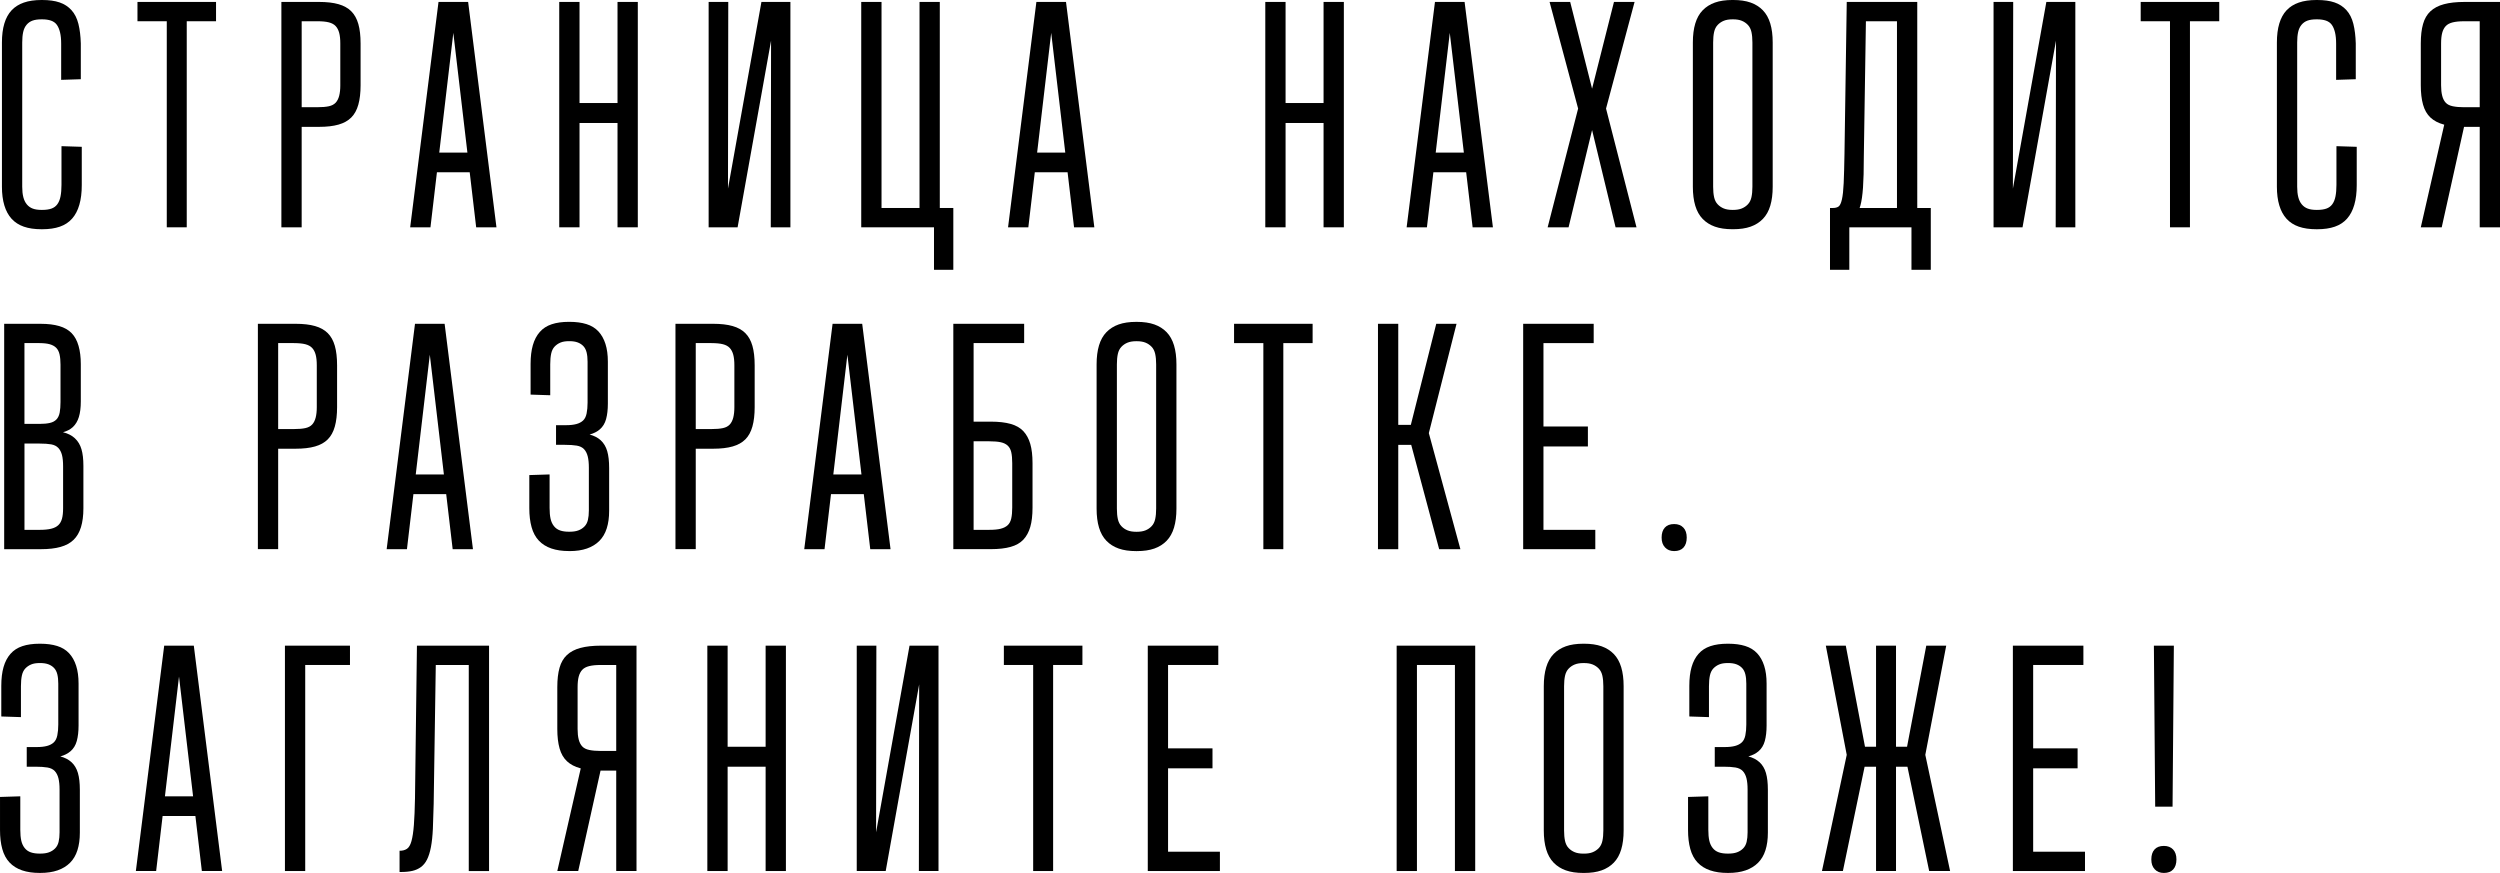 <?xml version="1.0" encoding="UTF-8"?> <svg xmlns="http://www.w3.org/2000/svg" id="Layer_2" viewBox="0 0 2182.61 762.13"><g id="Layer_1-2"><g><path d="M10.12,191c2.81,3.09,6.37,5.39,10.68,6.89,4.31,1.5,9.46,2.25,15.46,2.25h.56c5.99,0,11.15-.75,15.46-2.25,4.31-1.5,7.87-3.84,10.68-7.03,2.81-3.18,4.92-7.21,6.32-12.09,1.41-4.87,2.11-10.58,2.11-17.15v-33.45l-17.71-.56v33.73c0,3.94-.28,7.31-.84,10.12-.56,2.81-1.5,5.11-2.81,6.89-1.31,1.78-3.05,3.05-5.2,3.79-2.16,.75-4.83,1.12-8.01,1.12h-.56c-3,0-5.53-.37-7.59-1.12-2.06-.75-3.79-1.97-5.2-3.65-1.41-1.69-2.44-3.79-3.09-6.32-.66-2.53-.98-5.57-.98-9.14V37.1c0-3.56,.28-6.61,.84-9.13,.56-2.53,1.55-4.64,2.95-6.32s3.14-2.9,5.2-3.65c2.06-.75,4.68-1.12,7.87-1.12h.56c3,0,5.57,.38,7.73,1.12,2.15,.75,3.84,1.97,5.06,3.65,1.22,1.69,2.15,3.89,2.81,6.61,.65,2.72,.98,6.04,.98,9.98v31.48l17.15-.56v-31.2c-.19-6.56-.89-12.27-2.11-17.15-1.22-4.87-3.23-8.85-6.04-11.95s-6.28-5.34-10.4-6.75c-4.12-1.41-9.18-2.11-15.18-2.11h-.56c-6,0-11.15,.75-15.46,2.25-4.31,1.5-7.87,3.75-10.68,6.75-2.81,3-4.92,6.84-6.32,11.52-1.41,4.69-2.11,10.22-2.11,16.58v125.93c0,6.18,.7,11.62,2.11,16.3,1.41,4.69,3.51,8.57,6.32,11.67Z"></path><polygon points="145.6 198.45 163.03 198.45 163.03 18.55 188.61 18.55 188.61 1.69 120.02 1.69 120.02 18.55 145.6 18.55 145.6 198.45"></polygon><path d="M306.66,9.84c-2.81-2.81-6.51-4.87-11.1-6.18-4.59-1.31-10.26-1.97-17.01-1.97h-32.89V198.45h17.71V110.75h15.18c6.75,0,12.41-.65,17.01-1.97,4.59-1.31,8.29-3.37,11.1-6.18s4.87-6.56,6.18-11.24c1.31-4.68,1.97-10.3,1.97-16.87V37.95c0-6.75-.66-12.41-1.97-17.01-1.31-4.59-3.37-8.29-6.18-11.1Zm-9.56,64.65c0,3.56-.33,6.61-.98,9.14-.66,2.53-1.69,4.54-3.09,6.04-1.41,1.5-3.37,2.53-5.9,3.09-2.53,.56-5.86,.84-9.98,.84h-13.77V18.55h13.77c4.12,0,7.45,.33,9.98,.98,2.53,.66,4.5,1.73,5.9,3.23,1.41,1.5,2.43,3.47,3.09,5.9,.65,2.44,.98,5.53,.98,9.28v36.54Z"></path><path d="M382.84,1.69l-24.74,196.76h17.71l5.65-48.07h28.61l5.65,48.07h17.71L408.7,1.69h-25.86Zm.64,131.55l12.29-104.55,12.29,104.55h-24.58Z"></path><polygon points="539.12 89.95 505.95 89.95 505.95 1.69 488.24 1.69 488.24 198.45 505.95 198.45 505.95 107.37 539.12 107.37 539.12 198.45 556.83 198.45 556.83 1.69 539.12 1.69 539.12 89.95"></polygon><polygon points="635.56 164.64 635.81 1.69 618.67 1.69 618.67 198.45 643.96 198.45 673.17 35.49 672.92 198.45 690.06 198.45 690.06 1.69 664.76 1.69 635.56 164.64"></polygon><polygon points="815.42 235.55 832.29 235.55 832.29 181.58 820.48 181.58 820.48 1.69 802.78 1.69 802.78 181.58 769.61 181.58 769.61 1.69 751.9 1.69 751.9 198.45 815.42 198.45 815.42 235.55"></polygon><path d="M904.81,1.69l-24.74,196.76h17.71l5.65-48.07h28.61l5.65,48.07h17.71L930.67,1.69h-25.86Zm.64,131.55l12.29-104.55,12.29,104.55h-24.58Z"></path><polygon points="1155.53 89.95 1122.36 89.95 1122.36 1.69 1104.66 1.69 1104.66 198.45 1122.36 198.45 1122.36 107.37 1155.53 107.37 1155.53 198.45 1173.24 198.45 1173.24 1.69 1155.53 1.69 1155.53 89.95"></polygon><path d="M1252.79,1.69l-24.74,196.76h17.71l5.65-48.07h28.61l5.65,48.07h17.71L1278.65,1.69h-25.86Zm.64,131.55l12.29-104.55,12.29,104.55h-24.58Z"></path><polygon points="1427.06 1.69 1409.07 1.69 1389.95 77.41 1370.84 1.69 1352.85 1.69 1377.77 94.78 1351.16 198.45 1369.43 198.45 1389.95 113.55 1410.47 198.45 1428.74 198.45 1402.14 94.78 1427.06 1.69"></polygon><path d="M1539.07,8.99c-2.91-3-6.46-5.24-10.68-6.75-4.22-1.5-9.32-2.25-15.32-2.25h-.56c-6,0-11.1,.75-15.32,2.25-4.22,1.5-7.78,3.75-10.68,6.75-2.91,3-5.06,6.84-6.46,11.52-1.41,4.69-2.11,10.22-2.11,16.58v125.93c0,6.37,.7,11.9,2.11,16.58,1.41,4.69,3.56,8.53,6.46,11.52,2.9,3,6.46,5.25,10.68,6.75,4.22,1.5,9.32,2.25,15.32,2.25h.56c6,0,11.1-.75,15.32-2.25,4.22-1.5,7.77-3.75,10.68-6.75,2.9-3,5.06-6.84,6.46-11.52,1.41-4.68,2.11-10.21,2.11-16.58V37.1c0-6.37-.7-11.9-2.11-16.58-1.41-4.68-3.56-8.52-6.46-11.52Zm-9.14,154.04c0,3.56-.28,6.61-.84,9.14-.56,2.53-1.59,4.59-3.09,6.18-1.5,1.59-3.28,2.81-5.34,3.65-2.06,.84-4.59,1.26-7.59,1.26h-.56c-3,0-5.53-.42-7.59-1.26-2.06-.84-3.84-2.06-5.34-3.65-1.5-1.59-2.53-3.65-3.09-6.18-.56-2.53-.84-5.57-.84-9.14V37.1c0-3.56,.28-6.61,.84-9.13,.56-2.53,1.59-4.59,3.09-6.18,1.5-1.59,3.28-2.81,5.34-3.65,2.06-.84,4.59-1.26,7.59-1.26h.56c3,0,5.53,.42,7.59,1.26,2.06,.84,3.84,2.06,5.34,3.65,1.5,1.59,2.53,3.65,3.09,6.18,.56,2.53,.84,5.58,.84,9.13v125.93Z"></path><path d="M1614.54,198.45h54.25v37.1h16.87v-53.97h-11.81V1.69h-61.56l-1.97,132.39c-.19,10.87-.42,19.44-.7,25.72-.28,6.28-.8,11.06-1.55,14.34-.75,3.28-1.73,5.34-2.95,6.18-1.22,.84-2.86,1.26-4.92,1.26h-2.53v53.97h16.87v-37.1Zm41.6-16.87h-32.61c.25-.7,.49-1.44,.71-2.25,1.03-3.75,1.78-8.95,2.25-15.6,.47-6.65,.7-15.5,.7-26.56l1.83-118.62h27.12V181.58Z"></path><polygon points="1794.97 35.49 1794.71 198.45 1811.86 198.45 1811.86 1.69 1786.56 1.69 1757.35 164.64 1757.61 1.69 1740.46 1.69 1740.46 198.45 1765.76 198.45 1794.97 35.49"></polygon><polygon points="1868.92 18.55 1894.5 18.55 1894.5 198.45 1911.92 198.45 1911.92 18.55 1937.5 18.55 1937.5 1.69 1868.92 1.69 1868.92 18.55"></polygon><path d="M2039.82,161.34c0,3.94-.28,7.31-.84,10.12-.56,2.81-1.5,5.11-2.81,6.89-1.31,1.78-3.05,3.05-5.2,3.79-2.16,.75-4.83,1.12-8.01,1.12h-.56c-3,0-5.53-.37-7.59-1.12-2.06-.75-3.79-1.97-5.2-3.65s-2.44-3.79-3.09-6.32c-.66-2.53-.98-5.57-.98-9.14V37.1c0-3.56,.28-6.61,.84-9.13,.56-2.53,1.55-4.64,2.95-6.32,1.41-1.69,3.14-2.9,5.2-3.65,2.06-.75,4.68-1.12,7.87-1.12h.56c3,0,5.57,.38,7.73,1.12,2.15,.75,3.84,1.97,5.06,3.65,1.22,1.69,2.15,3.89,2.81,6.61,.65,2.72,.98,6.04,.98,9.98v31.48l17.15-.56v-31.2c-.19-6.56-.89-12.27-2.11-17.15-1.22-4.87-3.23-8.85-6.04-11.95s-6.28-5.34-10.4-6.75c-4.12-1.41-9.18-2.11-15.18-2.11h-.56c-6,0-11.15,.75-15.46,2.25-4.31,1.5-7.87,3.75-10.68,6.75-2.81,3-4.92,6.84-6.32,11.52-1.41,4.69-2.11,10.22-2.11,16.58v125.93c0,6.18,.7,11.62,2.11,16.3,1.41,4.69,3.51,8.57,6.32,11.67,2.81,3.09,6.37,5.39,10.68,6.89,4.31,1.5,9.46,2.25,15.46,2.25h.56c6,0,11.15-.75,15.46-2.25,4.31-1.5,7.87-3.84,10.68-7.03,2.81-3.18,4.92-7.21,6.32-12.09,1.41-4.87,2.11-10.58,2.11-17.15v-33.45l-17.71-.56v33.73Z"></path><path d="M2151.69,1.69c-7.12,0-13.12,.66-17.99,1.97-4.88,1.31-8.81,3.37-11.81,6.18-3,2.81-5.16,6.51-6.46,11.1-1.31,4.59-1.97,10.26-1.97,17.01v36.54c0,6.56,.66,12.18,1.97,16.87,1.31,4.69,3.47,8.43,6.46,11.24,3,2.81,6.93,4.88,11.81,6.18,.07,.02,.15,.04,.23,.06l-20.47,89.61h18.27l19.49-87.7c.16,0,.31,0,.47,0h13.21v87.7h17.71V1.69h-30.92Zm-.56,91.92c-3.75,0-6.98-.28-9.7-.84-2.72-.56-4.78-1.59-6.18-3.09-1.41-1.5-2.44-3.51-3.09-6.04-.66-2.53-.98-5.57-.98-9.14V37.95c0-3.75,.33-6.84,.98-9.28,.65-2.43,1.69-4.4,3.09-5.9,1.41-1.5,3.42-2.57,6.04-3.23,2.62-.65,5.9-.98,9.84-.98h13.77V93.6h-13.77Z"></path><path d="M65.35,382.61c-2.65-2.46-6.1-4.21-10.35-5.25,3.51-.96,6.35-2.44,8.52-4.44,2.43-2.25,4.22-5.2,5.34-8.85,1.12-3.65,1.69-8.2,1.69-13.63v-32.61c0-6-.66-11.29-1.97-15.88-1.31-4.59-3.33-8.29-6.04-11.1-2.72-2.81-6.32-4.87-10.82-6.18-4.5-1.31-9.84-1.97-16.02-1.97H3.65v196.76H35.7c6.75,0,12.46-.65,17.15-1.97,4.68-1.31,8.48-3.37,11.38-6.18,2.9-2.81,5.06-6.51,6.47-11.1,1.4-4.59,2.11-10.07,2.11-16.44v-37.1c0-5.81-.56-10.63-1.69-14.48-1.12-3.84-3.05-7.03-5.76-9.56Zm-30.78-83.06c3.56,0,6.51,.33,8.85,.98,2.34,.66,4.22,1.69,5.62,3.09s2.39,3.33,2.95,5.76c.56,2.44,.84,5.44,.84,8.99v32.61c0,3.56-.24,6.61-.7,9.13-.47,2.53-1.41,4.55-2.81,6.04-1.41,1.5-3.33,2.53-5.76,3.09-2.44,.56-5.44,.84-9,.84h-13.21v-70.55h13.21Zm20.52,144.2c0,3.75-.33,6.79-.98,9.14-.66,2.34-1.73,4.22-3.23,5.62-1.5,1.41-3.56,2.44-6.18,3.09-2.63,.66-6,.98-10.12,.98h-13.21v-75.33h13.21c4.12,0,7.49,.24,10.12,.7,2.62,.47,4.68,1.5,6.18,3.09,1.5,1.59,2.57,3.65,3.23,6.18,.65,2.53,.98,5.86,.98,9.98v36.54Z"></path><path d="M258.03,391.75c6.75,0,12.41-.65,17.01-1.97,4.59-1.31,8.29-3.37,11.1-6.18s4.87-6.56,6.18-11.24c1.31-4.68,1.97-10.3,1.97-16.87v-36.54c0-6.75-.66-12.41-1.97-17.01-1.31-4.59-3.37-8.29-6.18-11.1s-6.51-4.87-11.1-6.18c-4.59-1.31-10.26-1.97-17.01-1.97h-32.89v196.76h17.71v-87.7h15.18Zm-1.41-92.2c4.12,0,7.45,.33,9.98,.98,2.53,.66,4.5,1.73,5.9,3.23,1.41,1.5,2.43,3.47,3.09,5.9,.65,2.44,.98,5.53,.98,9.28v36.54c0,3.56-.33,6.61-.98,9.14-.66,2.53-1.69,4.54-3.09,6.04-1.41,1.5-3.37,2.53-5.9,3.09-2.53,.56-5.86,.84-9.98,.84h-13.77v-75.05h13.77Z"></path><path d="M360.94,431.38h28.61l5.65,48.07h17.71l-24.74-196.76h-25.86l-24.74,196.76h17.71l5.65-48.07Zm2.02-17.15l12.29-104.55,12.29,104.55h-24.58Z"></path><path d="M497.24,481.13c5.81,0,10.87-.75,15.18-2.25,4.31-1.5,7.91-3.7,10.82-6.61,2.9-2.9,5.06-6.56,6.46-10.96,1.41-4.4,2.11-9.51,2.11-15.32v-37.38c0-6-.56-10.91-1.69-14.76-1.12-3.84-3-6.98-5.62-9.42-2.52-2.33-5.76-4.01-9.74-5.06,3.54-.96,6.51-2.46,8.9-4.5,2.62-2.25,4.45-5.24,5.48-8.99,1.03-3.75,1.55-8.24,1.55-13.49v-36.54c0-6-.7-11.2-2.11-15.6-1.41-4.4-3.47-8.05-6.18-10.96-2.72-2.9-6.18-5.01-10.4-6.33-4.22-1.31-9.13-1.97-14.76-1.97h-.56c-5.81,0-10.82,.7-15.04,2.11-4.22,1.41-7.69,3.65-10.4,6.75-2.72,3.09-4.73,6.94-6.04,11.52-1.31,4.59-1.97,10.08-1.97,16.44v26.7l17.15,.56v-26.98c0-3.75,.28-6.89,.84-9.42,.56-2.53,1.55-4.54,2.95-6.04,1.41-1.5,3.09-2.67,5.06-3.51,1.97-.84,4.45-1.26,7.45-1.26h.56c2.81,0,5.2,.38,7.17,1.12,1.97,.75,3.61,1.83,4.92,3.23,1.31,1.41,2.25,3.23,2.81,5.48,.56,2.25,.84,4.97,.84,8.15v35.7c0,3.56-.28,6.7-.84,9.42-.56,2.72-1.59,4.78-3.09,6.18-1.5,1.41-3.47,2.44-5.9,3.09-2.44,.66-5.44,.98-9,.98h-8.71v17.15h7.59c4.31,0,7.82,.24,10.54,.7,2.71,.47,4.82,1.5,6.32,3.09,1.5,1.59,2.57,3.7,3.23,6.32,.65,2.63,.98,5.9,.98,9.84v37.38c0,3.19-.28,5.95-.84,8.29-.56,2.35-1.59,4.26-3.09,5.76-1.5,1.5-3.28,2.63-5.34,3.37-2.06,.75-4.59,1.12-7.59,1.12h-.56c-3,0-5.58-.37-7.73-1.12-2.16-.75-3.93-2.01-5.34-3.79-1.41-1.78-2.39-3.94-2.95-6.46-.56-2.53-.84-5.67-.84-9.42v-29.23l-17.71,.56v28.95c0,6.18,.65,11.67,1.97,16.44,1.31,4.78,3.42,8.71,6.32,11.8,2.9,3.09,6.56,5.39,10.96,6.89,4.4,1.5,9.51,2.25,15.32,2.25h.56Z"></path><path d="M622.6,391.75c6.75,0,12.41-.65,17.01-1.97,4.59-1.31,8.29-3.37,11.1-6.18s4.87-6.56,6.18-11.24c1.31-4.68,1.97-10.3,1.97-16.87v-36.54c0-6.75-.66-12.41-1.97-17.01-1.31-4.59-3.37-8.29-6.18-11.1s-6.51-4.87-11.1-6.18c-4.59-1.31-10.26-1.97-17.01-1.97h-32.89v196.76h17.71v-87.7h15.18Zm-1.41-92.2c4.12,0,7.45,.33,9.98,.98,2.53,.66,4.5,1.73,5.9,3.23,1.41,1.5,2.43,3.47,3.09,5.9,.65,2.44,.98,5.53,.98,9.28v36.54c0,3.56-.33,6.61-.98,9.14-.66,2.53-1.69,4.54-3.09,6.04-1.41,1.5-3.37,2.53-5.9,3.09-2.53,.56-5.86,.84-9.98,.84h-13.77v-75.05h13.77Z"></path><path d="M754.12,431.38l5.65,48.07h17.71l-24.74-196.76h-25.86l-24.74,196.76h17.71l5.65-48.07h28.61Zm-26.6-17.15l12.29-104.55,12.29,104.55h-24.58Z"></path><path d="M893.43,471.15c2.71-2.9,4.73-6.61,6.04-11.1,1.31-4.5,1.97-10.12,1.97-16.87v-38.79c0-6.75-.66-12.37-1.97-16.87-1.31-4.5-3.33-8.2-6.04-11.1-2.72-2.9-6.42-5.01-11.1-6.33-4.69-1.31-10.4-1.97-17.15-1.97h-15.18v-68.58h44.13v-16.87h-61.84v196.76h32.89c6.75,0,12.46-.65,17.15-1.97,4.68-1.31,8.38-3.42,11.1-6.32Zm-19.68-9.56c-2.53,.66-5.86,.98-9.98,.98h-13.77v-77.3h13.77c4.12,0,7.45,.28,9.98,.84,2.53,.56,4.54,1.55,6.04,2.95,1.5,1.41,2.53,3.33,3.09,5.76,.56,2.44,.84,5.62,.84,9.56v38.79c0,3.75-.28,6.89-.84,9.42-.56,2.53-1.59,4.5-3.09,5.9-1.5,1.41-3.51,2.44-6.04,3.09Z"></path><path d="M1018.51,472.14c2.9-3,5.06-6.84,6.46-11.52,1.41-4.68,2.11-10.21,2.11-16.58v-125.93c0-6.37-.7-11.9-2.11-16.58-1.41-4.68-3.56-8.52-6.46-11.52-2.91-3-6.46-5.24-10.68-6.75-4.22-1.5-9.32-2.25-15.32-2.25h-.56c-6,0-11.1,.75-15.32,2.25-4.22,1.5-7.78,3.75-10.68,6.75-2.91,3-5.06,6.84-6.46,11.52-1.41,4.69-2.11,10.22-2.11,16.58v125.93c0,6.37,.7,11.9,2.11,16.58,1.41,4.69,3.56,8.53,6.46,11.52,2.9,3,6.46,5.25,10.68,6.75,4.22,1.5,9.32,2.25,15.32,2.25h.56c6,0,11.1-.75,15.32-2.25,4.22-1.5,7.77-3.75,10.68-6.75Zm-18.41-9.13c-2.06,.84-4.59,1.26-7.59,1.26h-.56c-3,0-5.53-.42-7.59-1.26-2.06-.84-3.84-2.06-5.34-3.65-1.5-1.59-2.53-3.65-3.09-6.18-.56-2.53-.84-5.57-.84-9.14v-125.93c0-3.56,.28-6.61,.84-9.13,.56-2.53,1.59-4.59,3.09-6.18,1.5-1.59,3.28-2.81,5.34-3.65,2.06-.84,4.59-1.26,7.59-1.26h.56c3,0,5.53,.42,7.59,1.26,2.06,.84,3.84,2.06,5.34,3.65,1.5,1.59,2.53,3.65,3.09,6.18,.56,2.53,.84,5.58,.84,9.13v125.93c0,3.56-.28,6.61-.84,9.14-.56,2.53-1.59,4.59-3.09,6.18-1.5,1.59-3.28,2.81-5.34,3.65Z"></path><polygon points="1077.39 299.55 1102.97 299.55 1102.97 479.45 1120.4 479.45 1120.4 299.55 1145.97 299.55 1145.97 282.69 1077.39 282.69 1077.39 299.55"></polygon><polygon points="1220.74 388.37 1232.05 388.37 1256.44 479.45 1274.99 479.45 1247.43 378.11 1271.62 282.69 1253.91 282.69 1231.71 370.95 1220.74 370.95 1220.74 282.69 1203.03 282.69 1203.03 479.45 1220.74 479.45 1220.74 388.37"></polygon><polygon points="1392.77 462.58 1347.51 462.58 1347.51 389.78 1386.3 389.78 1386.3 372.35 1347.51 372.35 1347.51 299.55 1391.36 299.55 1391.36 282.69 1329.8 282.69 1329.8 479.45 1392.77 479.45 1392.77 462.58"></polygon><path d="M1461.63,457.52c-3.56,0-6.28,1.03-8.15,3.09-1.88,2.06-2.81,4.97-2.81,8.71s.98,6.42,2.95,8.57c1.97,2.15,4.64,3.23,8.01,3.23,3.56,0,6.28-1.03,8.15-3.09,1.87-2.06,2.81-4.96,2.81-8.71s-.98-6.65-2.95-8.71c-1.97-2.06-4.64-3.09-8.01-3.09Z"></path><path d="M62.4,665.44c-2.52-2.33-5.76-4.01-9.74-5.06,3.54-.96,6.51-2.46,8.9-4.5,2.62-2.25,4.45-5.24,5.48-8.99,1.03-3.75,1.55-8.24,1.55-13.49v-36.54c0-6-.7-11.2-2.11-15.6-1.41-4.4-3.47-8.05-6.18-10.96-2.72-2.9-6.18-5.01-10.4-6.33-4.22-1.31-9.14-1.97-14.76-1.97h-.56c-5.81,0-10.82,.7-15.04,2.11s-7.69,3.65-10.4,6.75c-2.72,3.09-4.73,6.94-6.04,11.52-1.31,4.59-1.97,10.08-1.97,16.44v26.7l17.15,.56v-26.98c0-3.75,.28-6.89,.84-9.42,.56-2.53,1.55-4.54,2.95-6.04,1.41-1.5,3.09-2.67,5.06-3.51,1.97-.84,4.45-1.26,7.45-1.26h.56c2.81,0,5.2,.38,7.17,1.12,1.97,.75,3.61,1.83,4.92,3.23,1.31,1.41,2.25,3.23,2.81,5.48,.56,2.25,.84,4.97,.84,8.15v35.7c0,3.56-.28,6.7-.84,9.42-.56,2.72-1.59,4.78-3.09,6.18-1.5,1.41-3.47,2.44-5.9,3.09-2.44,.66-5.44,.98-9,.98h-8.71v17.15h7.59c4.31,0,7.82,.24,10.54,.7,2.71,.47,4.82,1.5,6.32,3.09,1.5,1.59,2.57,3.7,3.23,6.32,.65,2.63,.98,5.9,.98,9.84v37.38c0,3.19-.28,5.95-.84,8.29-.56,2.35-1.59,4.26-3.09,5.76-1.5,1.5-3.28,2.63-5.34,3.37-2.06,.75-4.59,1.12-7.59,1.12h-.56c-3,0-5.58-.37-7.73-1.12-2.16-.75-3.94-2.01-5.34-3.79-1.41-1.78-2.39-3.94-2.95-6.46-.56-2.53-.84-5.67-.84-9.42v-29.23l-17.71,.56v28.95c0,6.18,.65,11.67,1.97,16.44,1.31,4.78,3.42,8.71,6.32,11.8,2.9,3.09,6.56,5.39,10.96,6.89,4.4,1.5,9.51,2.25,15.32,2.25h.56c5.81,0,10.87-.75,15.18-2.25,4.31-1.5,7.91-3.7,10.82-6.61,2.9-2.9,5.06-6.56,6.46-10.96,1.4-4.4,2.11-9.51,2.11-15.32v-37.38c0-6-.56-10.91-1.69-14.76-1.12-3.84-3-6.98-5.62-9.42Z"></path><path d="M143.35,563.69l-24.74,196.76h17.71l5.65-48.07h28.61l5.65,48.07h17.71l-24.74-196.76h-25.86Zm.64,131.55l12.29-104.55,12.29,104.55h-24.58Z"></path><polygon points="248.76 760.45 266.47 760.45 266.47 580.55 305.54 580.55 305.54 563.69 248.76 563.69 248.76 760.45"></polygon><path d="M362.32,696.64c-.19,9.75-.52,17.62-.98,23.61-.47,6-1.17,10.68-2.11,14.05-.94,3.37-2.25,5.62-3.94,6.75-1.69,1.12-3.75,1.69-6.18,1.69h-.28v18.55h1.12c3.93,0,7.31-.33,10.12-.98,2.81-.65,5.29-1.78,7.45-3.37,2.15-1.59,3.94-3.79,5.34-6.61s2.53-6.42,3.37-10.82c.84-4.4,1.41-9.74,1.69-16.02,.28-6.28,.51-13.54,.7-21.78l1.83-121.15h28.8v179.89h17.71v-196.76h-62.96l-1.69,132.95Z"></path><path d="M506.79,565.65c-4.88,1.31-8.81,3.37-11.81,6.18-3,2.81-5.16,6.51-6.46,11.1-1.31,4.59-1.97,10.26-1.97,17.01v36.54c0,6.56,.66,12.18,1.97,16.87,1.31,4.69,3.47,8.43,6.46,11.24,3,2.81,6.93,4.88,11.81,6.18,.07,.02,.15,.04,.23,.06l-20.47,89.61h18.27l19.49-87.7c.16,0,.31,0,.47,0h13.21v87.7h17.71v-196.76h-30.92c-7.12,0-13.12,.66-17.99,1.97Zm31.2,89.95h-13.77c-3.75,0-6.98-.28-9.7-.84-2.72-.56-4.78-1.59-6.18-3.09-1.41-1.5-2.44-3.51-3.09-6.04-.66-2.53-.98-5.57-.98-9.14v-36.54c0-3.75,.33-6.84,.98-9.28,.65-2.43,1.69-4.4,3.09-5.9,1.41-1.5,3.42-2.57,6.04-3.23,2.62-.65,5.9-.98,9.84-.98h13.77v75.05Z"></path><polygon points="668.42 651.95 635.25 651.95 635.25 563.69 617.54 563.69 617.54 760.45 635.25 760.45 635.25 669.37 668.42 669.37 668.42 760.45 686.13 760.45 686.13 563.69 668.42 563.69 668.42 651.95"></polygon><polygon points="764.86 726.64 765.11 563.69 747.97 563.69 747.97 760.45 773.26 760.45 802.47 597.49 802.22 760.45 819.36 760.45 819.36 563.69 794.06 563.69 764.86 726.64"></polygon><polygon points="876.42 580.55 902 580.55 902 760.45 919.42 760.45 919.42 580.55 945 580.55 945 563.69 876.42 563.69 876.42 580.55"></polygon><polygon points="1019.77 670.78 1058.56 670.78 1058.56 653.35 1019.77 653.35 1019.77 580.55 1063.62 580.55 1063.62 563.69 1002.06 563.69 1002.06 760.45 1065.03 760.45 1065.03 743.58 1019.77 743.58 1019.77 670.78"></polygon><polygon points="1219.34 760.45 1237.05 760.45 1237.05 580.55 1270.21 580.55 1270.21 760.45 1287.92 760.45 1287.92 563.69 1219.34 563.69 1219.34 760.45"></polygon><path d="M1408.93,570.99c-2.91-3-6.46-5.24-10.68-6.75-4.22-1.5-9.32-2.25-15.32-2.25h-.56c-6,0-11.1,.75-15.32,2.25-4.22,1.5-7.78,3.75-10.68,6.75-2.91,3-5.06,6.84-6.46,11.52-1.41,4.69-2.11,10.22-2.11,16.58v125.93c0,6.37,.7,11.9,2.11,16.58,1.41,4.69,3.56,8.53,6.46,11.52,2.9,3,6.46,5.25,10.68,6.75,4.22,1.5,9.32,2.25,15.32,2.25h.56c6,0,11.1-.75,15.32-2.25,4.22-1.5,7.77-3.75,10.68-6.75,2.9-3,5.06-6.84,6.46-11.52,1.41-4.68,2.11-10.21,2.11-16.58v-125.93c0-6.37-.7-11.9-2.11-16.58-1.41-4.68-3.56-8.52-6.46-11.52Zm-9.14,154.04c0,3.56-.28,6.61-.84,9.14-.56,2.53-1.59,4.59-3.09,6.18-1.5,1.59-3.28,2.81-5.34,3.65-2.06,.84-4.59,1.26-7.59,1.26h-.56c-3,0-5.53-.42-7.59-1.26-2.06-.84-3.84-2.06-5.34-3.65-1.5-1.59-2.53-3.65-3.09-6.18-.56-2.53-.84-5.57-.84-9.14v-125.93c0-3.56,.28-6.61,.84-9.13,.56-2.53,1.59-4.59,3.09-6.18,1.5-1.59,3.28-2.81,5.34-3.65,2.06-.84,4.59-1.26,7.59-1.26h.56c3,0,5.53,.42,7.59,1.26,2.06,.84,3.84,2.06,5.34,3.65,1.5,1.59,2.53,3.65,3.09,6.18,.56,2.53,.84,5.58,.84,9.13v125.93Z"></path><path d="M1536.12,665.44c-2.52-2.33-5.76-4.01-9.74-5.06,3.54-.96,6.51-2.46,8.9-4.5,2.62-2.25,4.45-5.24,5.48-8.99,1.03-3.75,1.55-8.24,1.55-13.49v-36.54c0-6-.7-11.2-2.11-15.6-1.41-4.4-3.47-8.05-6.18-10.96-2.72-2.9-6.18-5.01-10.4-6.33-4.22-1.31-9.13-1.97-14.76-1.97h-.56c-5.81,0-10.82,.7-15.04,2.11-4.22,1.41-7.69,3.65-10.4,6.75-2.72,3.09-4.73,6.94-6.04,11.52-1.31,4.59-1.97,10.08-1.97,16.44v26.7l17.15,.56v-26.98c0-3.75,.28-6.89,.84-9.42,.56-2.53,1.55-4.54,2.95-6.04,1.41-1.5,3.09-2.67,5.06-3.51,1.97-.84,4.45-1.26,7.45-1.26h.56c2.81,0,5.2,.38,7.17,1.12,1.97,.75,3.61,1.83,4.92,3.23,1.31,1.41,2.25,3.23,2.81,5.48,.56,2.25,.84,4.97,.84,8.15v35.7c0,3.56-.28,6.7-.84,9.42-.56,2.72-1.59,4.78-3.09,6.18-1.5,1.41-3.47,2.44-5.9,3.09-2.44,.66-5.44,.98-9,.98h-8.71v17.15h7.59c4.31,0,7.82,.24,10.54,.7,2.71,.47,4.82,1.5,6.32,3.09,1.5,1.59,2.57,3.7,3.23,6.32,.65,2.63,.98,5.9,.98,9.84v37.38c0,3.19-.28,5.95-.84,8.29-.56,2.35-1.59,4.26-3.09,5.76-1.5,1.5-3.28,2.63-5.34,3.37-2.06,.75-4.59,1.12-7.59,1.12h-.56c-3,0-5.58-.37-7.73-1.12-2.16-.75-3.93-2.01-5.34-3.79-1.41-1.78-2.39-3.94-2.95-6.46-.56-2.53-.84-5.67-.84-9.42v-29.23l-17.71,.56v28.95c0,6.18,.65,11.67,1.97,16.44,1.31,4.78,3.42,8.71,6.32,11.8,2.9,3.09,6.56,5.39,10.96,6.89,4.4,1.5,9.51,2.25,15.32,2.25h.56c5.81,0,10.87-.75,15.18-2.25,4.31-1.5,7.91-3.7,10.82-6.61,2.9-2.9,5.06-6.56,6.46-10.96,1.41-4.4,2.11-9.51,2.11-15.32v-37.38c0-6-.56-10.91-1.69-14.76-1.12-3.84-3-6.98-5.62-9.42Z"></path><polygon points="1699.14 563.69 1681.72 563.69 1664.94 651.95 1655.3 651.95 1655.3 563.69 1637.87 563.69 1637.87 651.95 1628.22 651.95 1611.45 563.69 1594.02 563.69 1612.28 659.03 1590.65 760.45 1608.92 760.45 1627.89 669.37 1637.87 669.37 1637.87 760.45 1655.3 760.45 1655.3 669.37 1665.27 669.37 1684.25 760.45 1702.52 760.45 1680.88 659.03 1699.14 563.69"></polygon><polygon points="1775.04 670.78 1813.83 670.78 1813.83 653.35 1775.04 653.35 1775.04 580.55 1818.89 580.55 1818.89 563.69 1757.33 563.69 1757.33 760.45 1820.29 760.45 1820.29 743.58 1775.04 743.58 1775.04 670.78"></polygon><polygon points="1896.74 704.23 1897.87 563.69 1880.44 563.69 1881.57 704.23 1896.74 704.23"></polygon><path d="M1889.16,738.52c-3.56,0-6.28,1.03-8.15,3.09-1.88,2.06-2.81,4.97-2.81,8.71s.98,6.42,2.95,8.57c1.97,2.15,4.64,3.23,8.01,3.23,3.56,0,6.28-1.03,8.15-3.09,1.87-2.06,2.81-4.96,2.81-8.71s-.98-6.65-2.95-8.71c-1.97-2.06-4.64-3.09-8.01-3.09Z"></path></g></g></svg> 